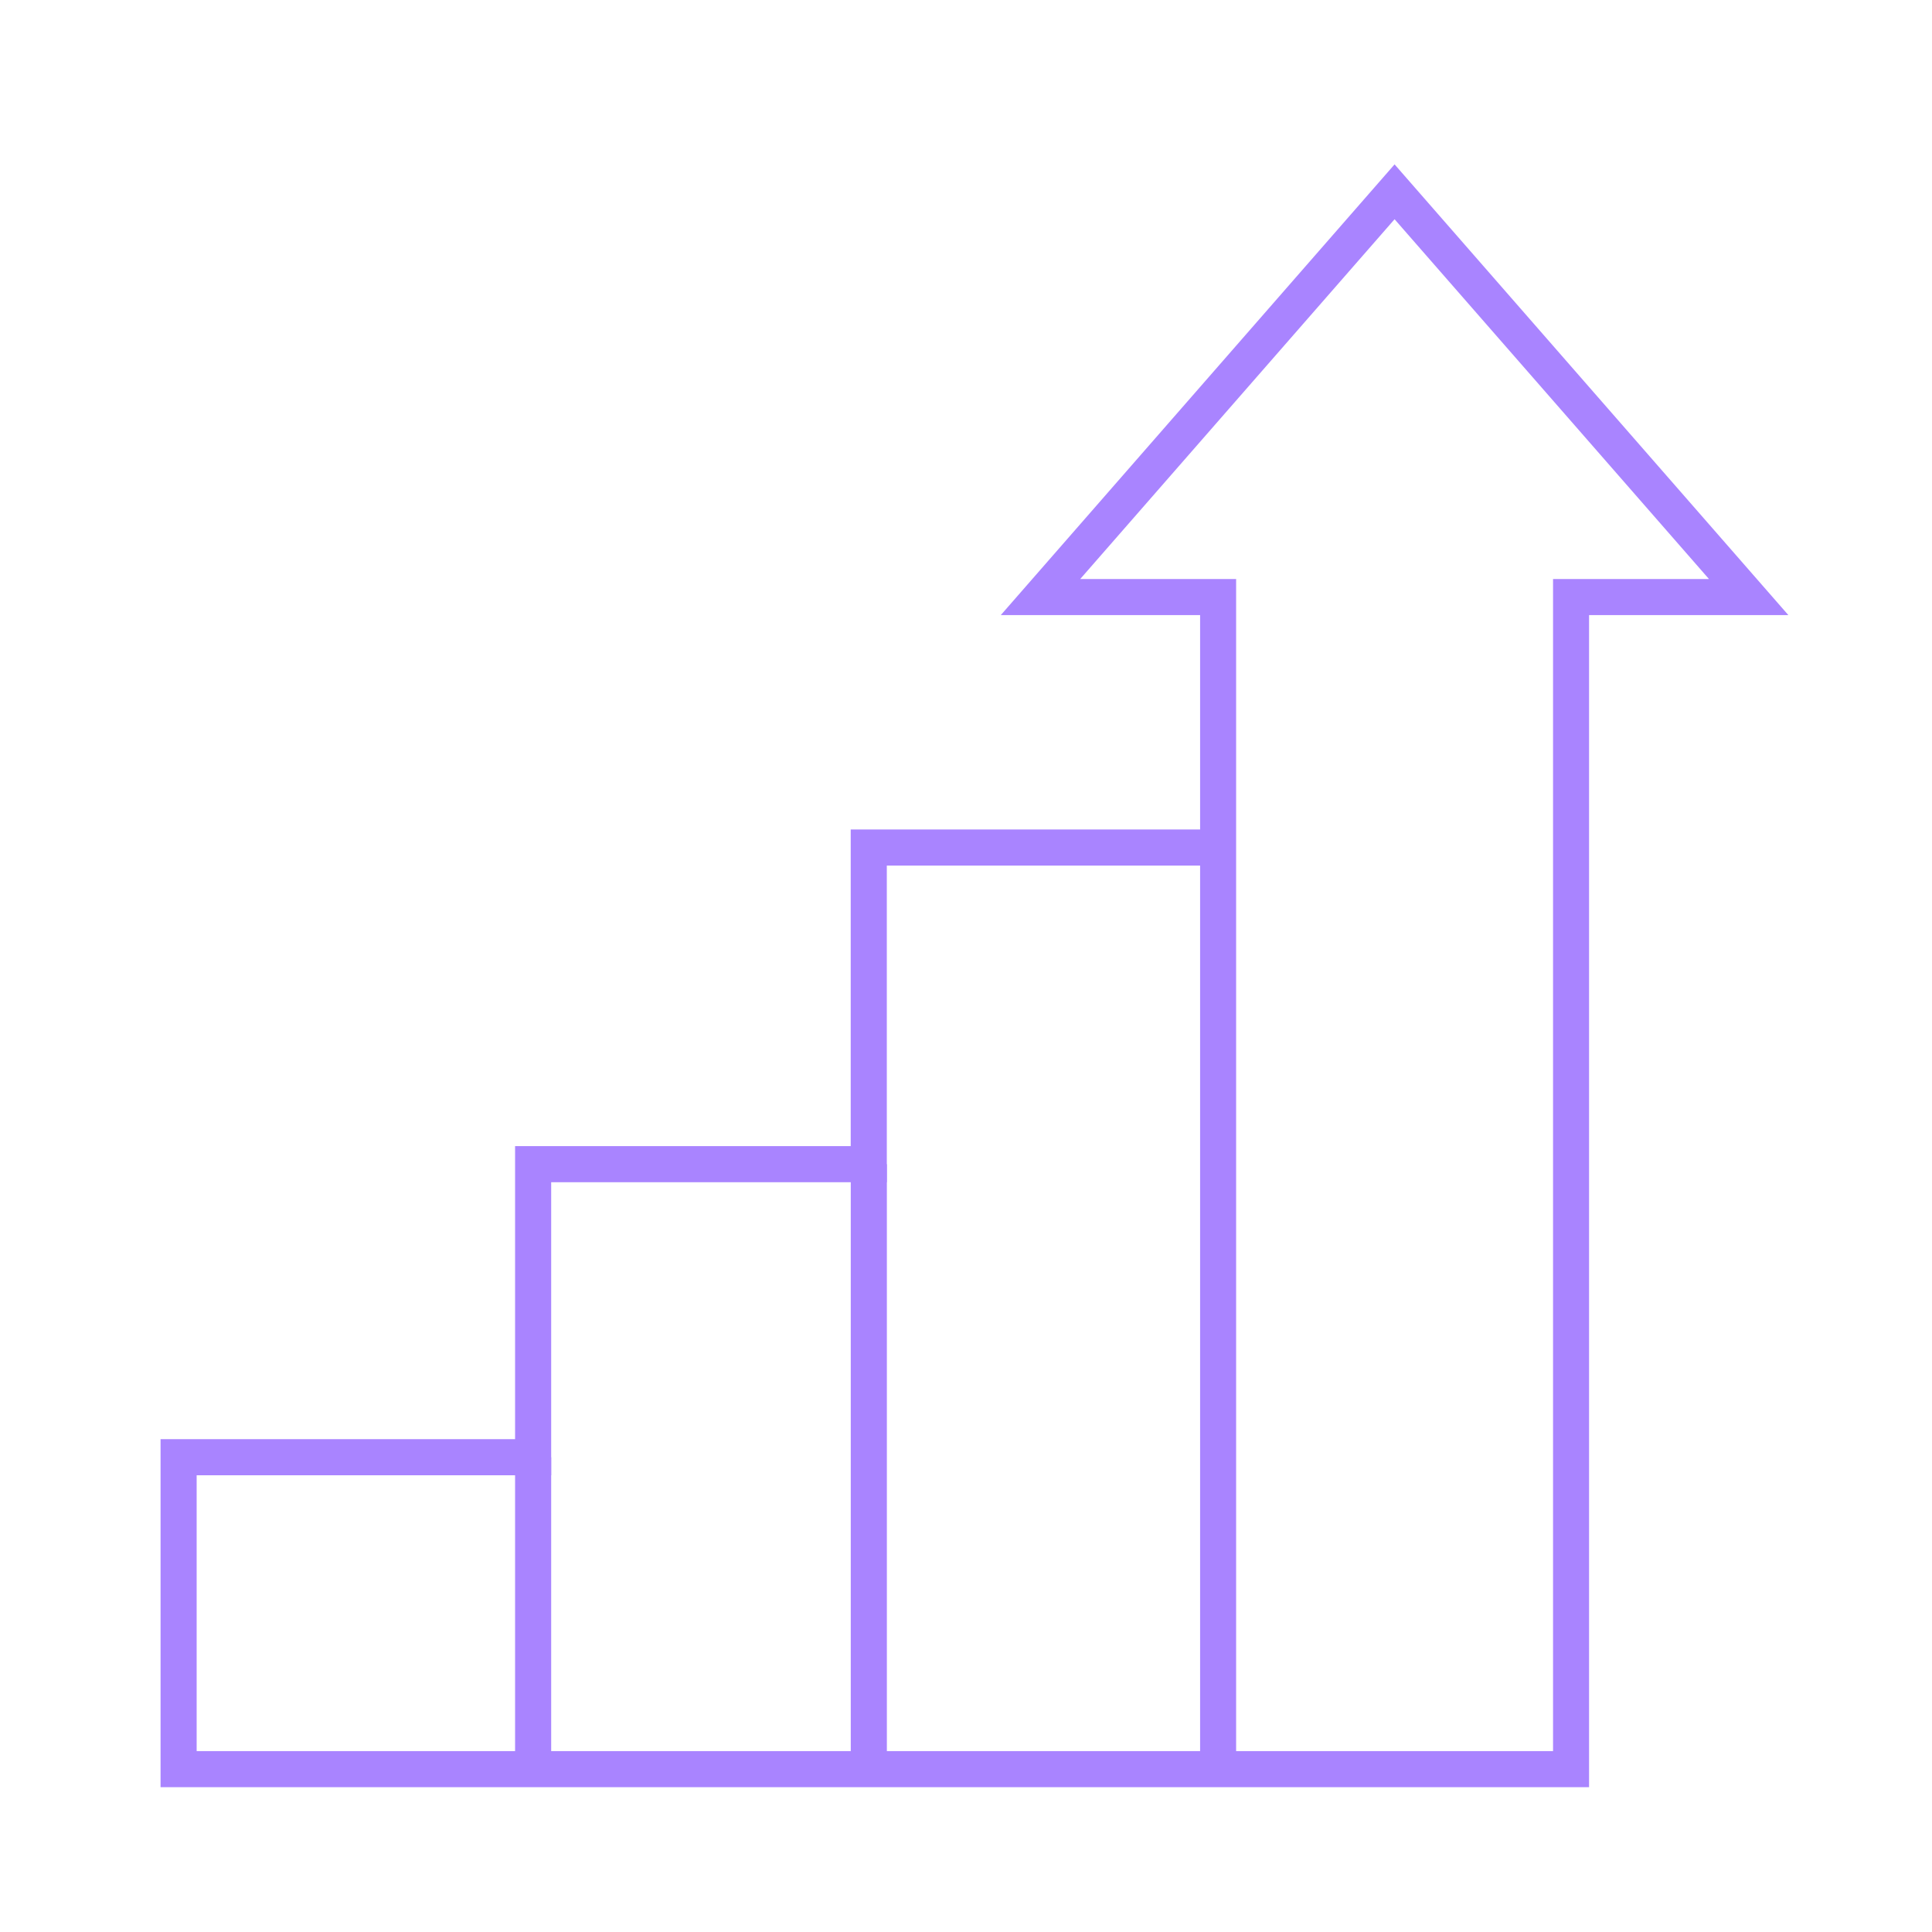 <svg width="76" height="76" viewBox="0 0 76 76" fill="none" xmlns="http://www.w3.org/2000/svg">
<path d="M62.513 70.304H6.316V56.613H20.262V45.086H33.465V32.63H47.209V24.197H39.368L54.859 6.466L70.35 24.197H62.51V70.304H62.513ZM48.629 68.885H61.093V22.778H67.227L54.859 8.624L42.492 22.778H48.626V68.885H48.629ZM7.736 68.885H47.209V34.05H34.885V46.505H21.682V58.033H7.736V68.885Z" fill="#A984FF"/>
<path d="M34.887 45.796H33.467V69.591H34.887V45.796Z" fill="#A984FF"/>
<path d="M21.682 57.323H20.262V69.594H21.682V57.323Z" fill="#A984FF"/>
</svg>
